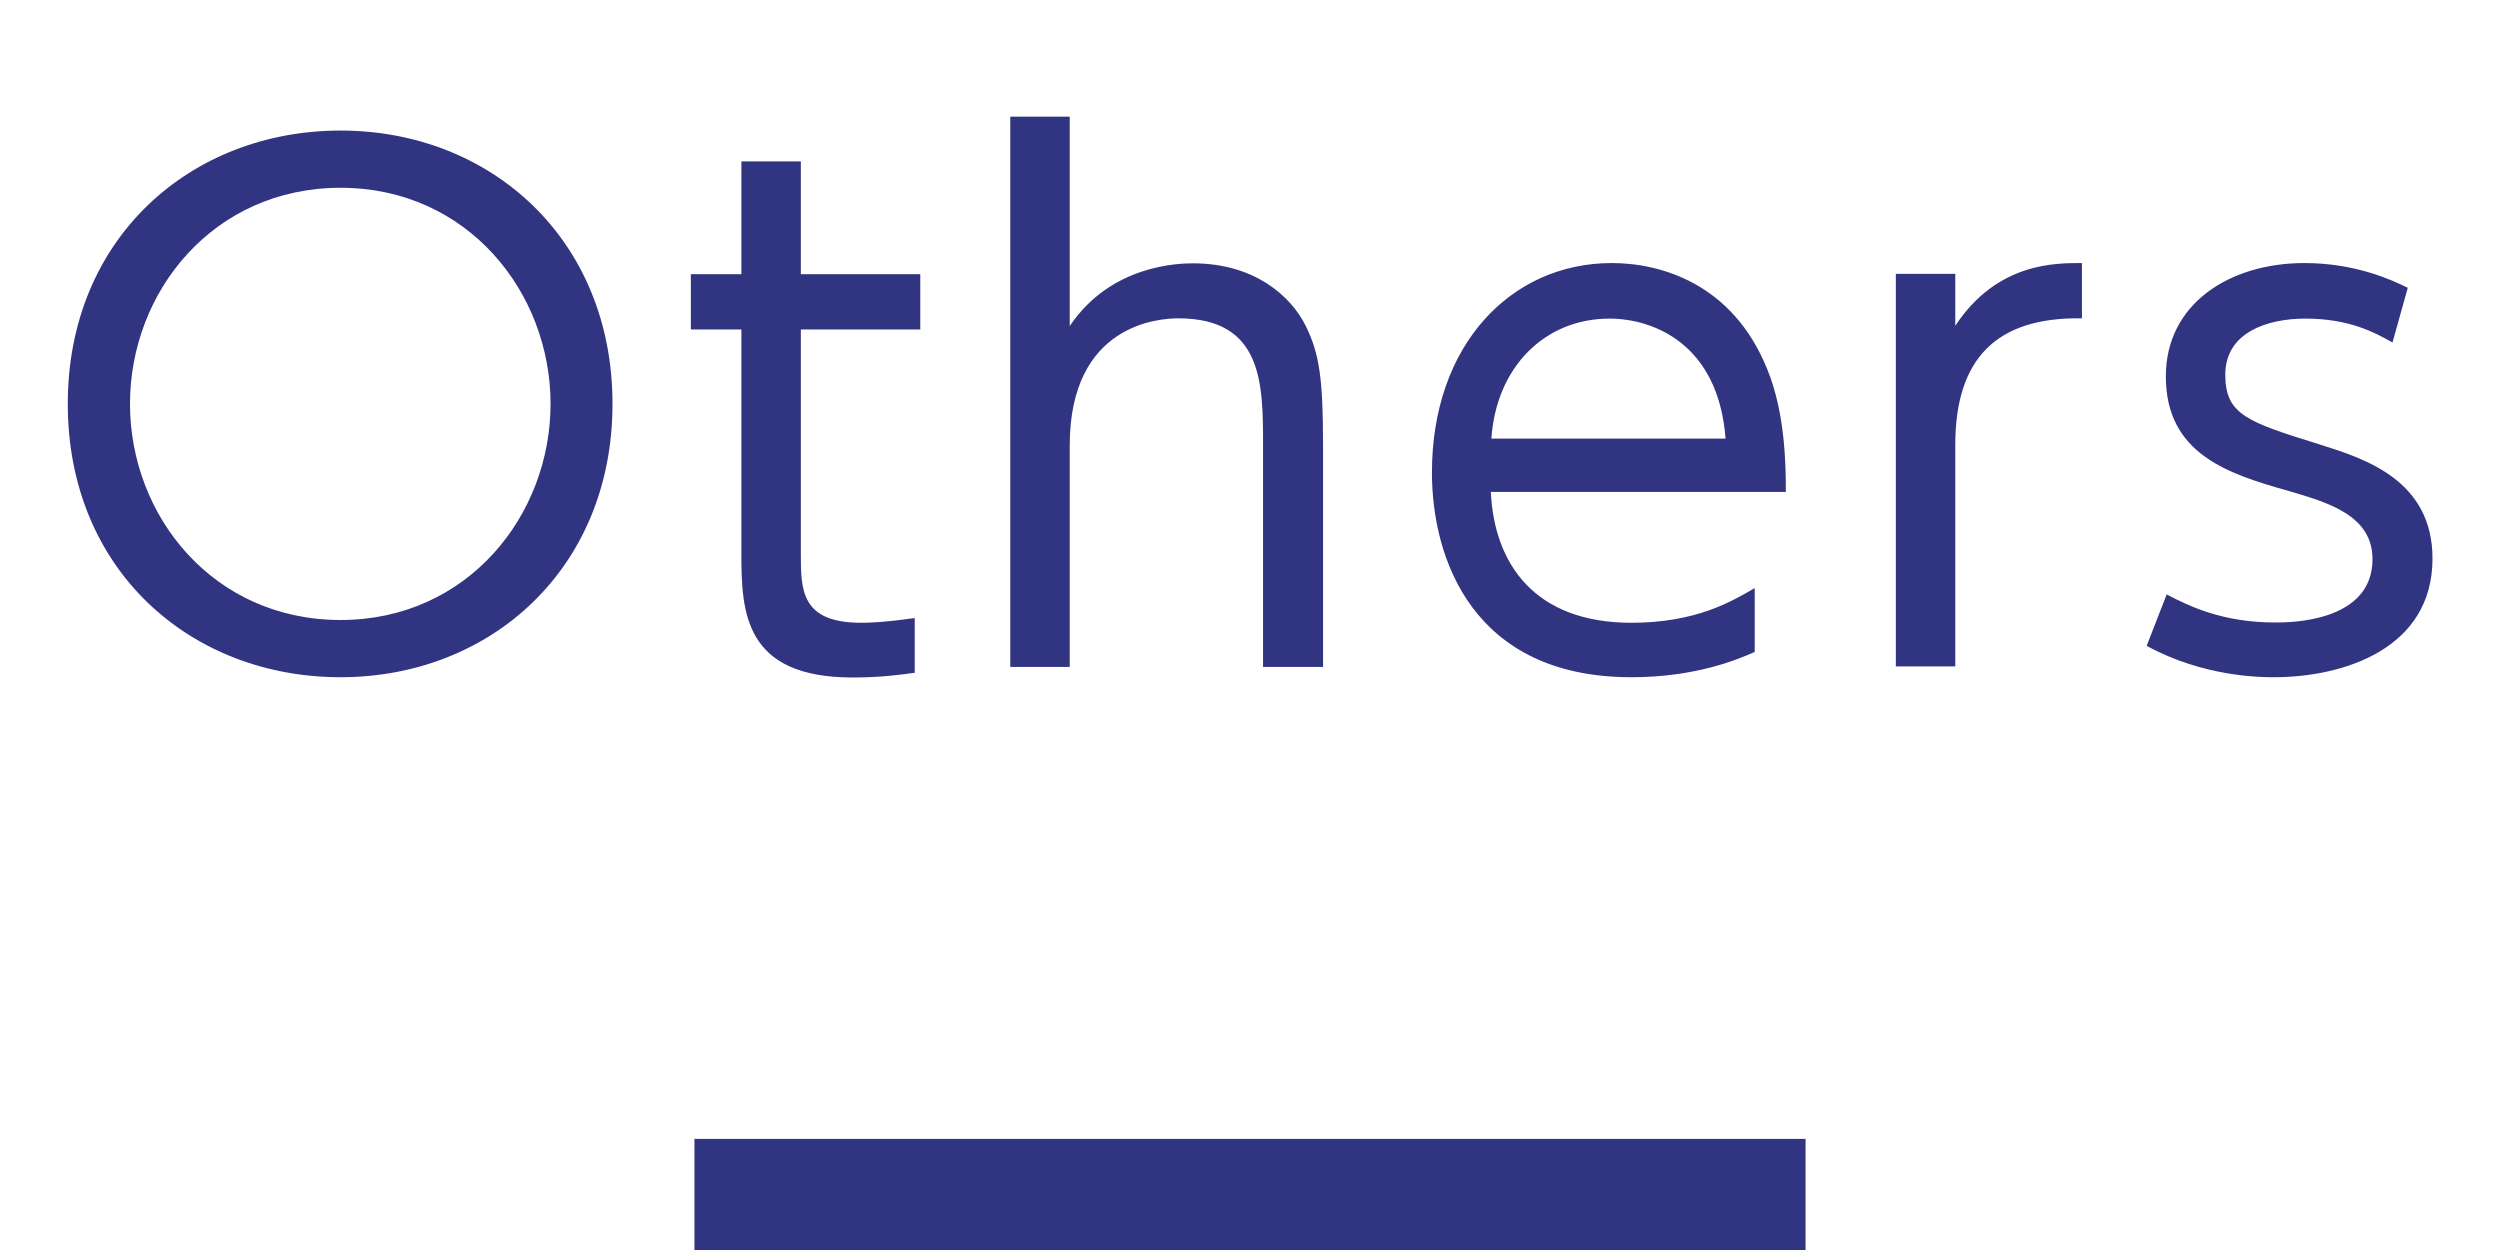 <?xml version="1.0" encoding="UTF-8"?><svg id="_イヤー_1" xmlns="http://www.w3.org/2000/svg" viewBox="0 0 90 45"><defs><style>.cls-1{fill:#313480;}</style></defs><path class="cls-1" d="M12.26,4.7c5.4,0,9.79,3.91,9.79,9.84s-4.39,9.84-9.79,9.84S2.44,20.52,2.44,14.54,6.88,4.7,12.26,4.7Zm0,17.62c4.58,0,7.56-3.77,7.56-7.78s-2.98-7.78-7.56-7.78-7.58,3.74-7.58,7.78,3,7.78,7.58,7.78ZM26.69,5.81h2.14v4.06h4.3v1.99h-4.3v8.06c0,1.32,0,2.5,2.18,2.5,.31,0,.86-.02,1.92-.17v1.97c-.5,.07-1.25,.17-2.23,.17-3.91,0-4.01-2.35-4.01-4.46V11.86h-1.82v-1.99h1.82V5.81Zm9.68,18.19V4.2h2.14v7.54c1.49-2.23,3.98-2.26,4.44-2.26,2.21,0,3.53,1.18,4.06,2.26,.48,.98,.62,1.85,.62,4.3v7.97h-2.16v-7.97c0-2.21,0-4.58-3.05-4.58-.67,0-3.91,.19-3.91,4.58v7.97h-2.14Zm17.3-6.29c.12,2.59,1.58,4.71,5.06,4.71,2.33,0,3.62-.77,4.44-1.25v2.3c-.65,.29-2.16,.91-4.44,.91-5.71,0-7.18-4.27-7.18-7.37,0-4.58,2.83-7.54,6.48-7.54,1.73,0,4.34,.72,5.59,3.82,.65,1.58,.67,3.46,.67,4.42h-10.63Zm8.45-1.92c-.26-3.43-2.62-4.32-4.18-4.32-2.33,0-4.08,1.75-4.25,4.32h8.42Zm6.13,8.21V9.86h2.14v1.87c1.51-2.3,3.65-2.26,4.56-2.26v1.99c-3.07-.05-4.56,1.44-4.56,4.56v7.97h-2.14Zm17.88-11.67c-.67-.38-1.58-.86-3.14-.86-1.34,0-2.88,.48-2.88,2.02,0,1.44,.79,1.7,3.43,2.52,1.58,.5,4.03,1.27,4.03,4.1,0,3.24-3.19,4.27-5.71,4.27-.43,0-2.52,0-4.58-1.13l.72-1.85c.79,.41,1.99,1.01,3.91,1.01,.5,0,3.5,0,3.5-2.28,0-1.58-1.61-2.04-3-2.45-2.21-.62-4.44-1.34-4.44-4.13,0-2.62,2.3-4.08,4.99-4.08,1.85,0,3.17,.62,3.72,.89l-.55,1.97Z"/><rect class="cls-1" x="25" y="41" width="40" height="4"/></svg>